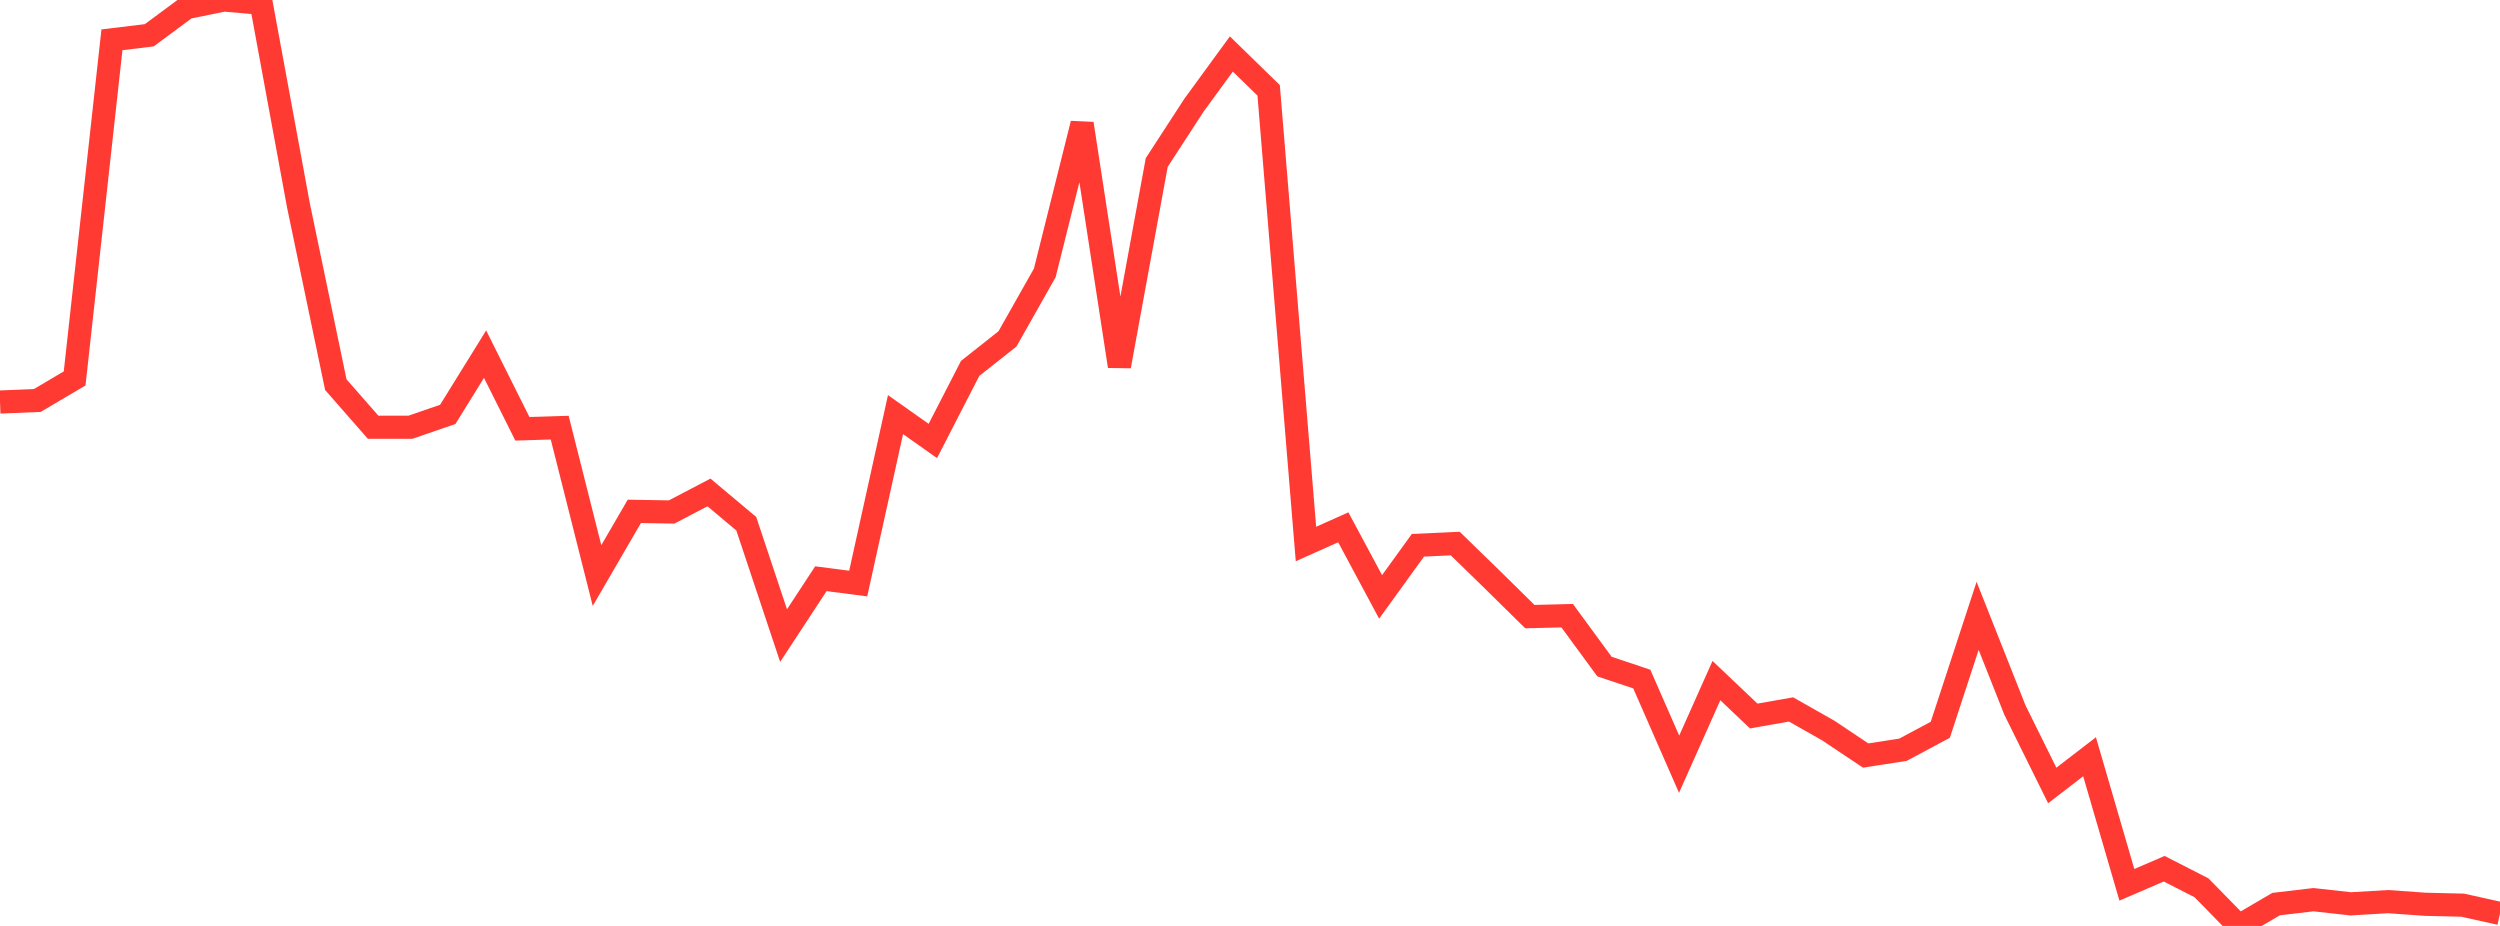 <?xml version="1.0" standalone="no"?>
<!DOCTYPE svg PUBLIC "-//W3C//DTD SVG 1.1//EN" "http://www.w3.org/Graphics/SVG/1.1/DTD/svg11.dtd">

<svg width="135" height="50" viewBox="0 0 135 50" preserveAspectRatio="none" 
  xmlns="http://www.w3.org/2000/svg"
  xmlns:xlink="http://www.w3.org/1999/xlink">


<polyline points="0.0, 21.709 2.015, 21.625 4.03, 20.436 6.045, 2.149 8.06, 1.905 10.075, 0.412 12.09, 0.0 14.104, 0.175 16.119, 11.107 18.134, 20.772 20.149, 23.071 22.164, 23.071 24.179, 22.377 26.194, 19.125 28.209, 23.155 30.224, 23.093 32.239, 31.081 34.254, 27.614 36.269, 27.647 38.284, 26.592 40.299, 28.282 42.313, 34.322 44.328, 31.25 46.343, 31.512 48.358, 22.389 50.373, 23.813 52.388, 19.894 54.403, 18.301 56.418, 14.737 58.433, 6.676 60.448, 19.776 62.463, 8.777 64.478, 5.676 66.493, 2.916 68.507, 4.879 70.522, 29.376 72.537, 28.474 74.552, 32.233 76.567, 29.446 78.582, 29.352 80.597, 31.312 82.612, 33.297 84.627, 33.247 86.642, 35.995 88.657, 36.67 90.672, 41.268 92.687, 36.752 94.701, 38.665 96.716, 38.31 98.731, 39.452 100.746, 40.799 102.761, 40.486 104.776, 39.408 106.791, 33.256 108.806, 38.343 110.821, 42.416 112.836, 40.865 114.851, 47.78 116.866, 46.911 118.881, 47.941 120.896, 50.0 122.91, 48.821 124.925, 48.583 126.94, 48.807 128.955, 48.688 130.97, 48.831 132.985, 48.879 135.0, 49.327" fill="none" stroke="#ff3a33" stroke-width="1.25"/>

</svg>